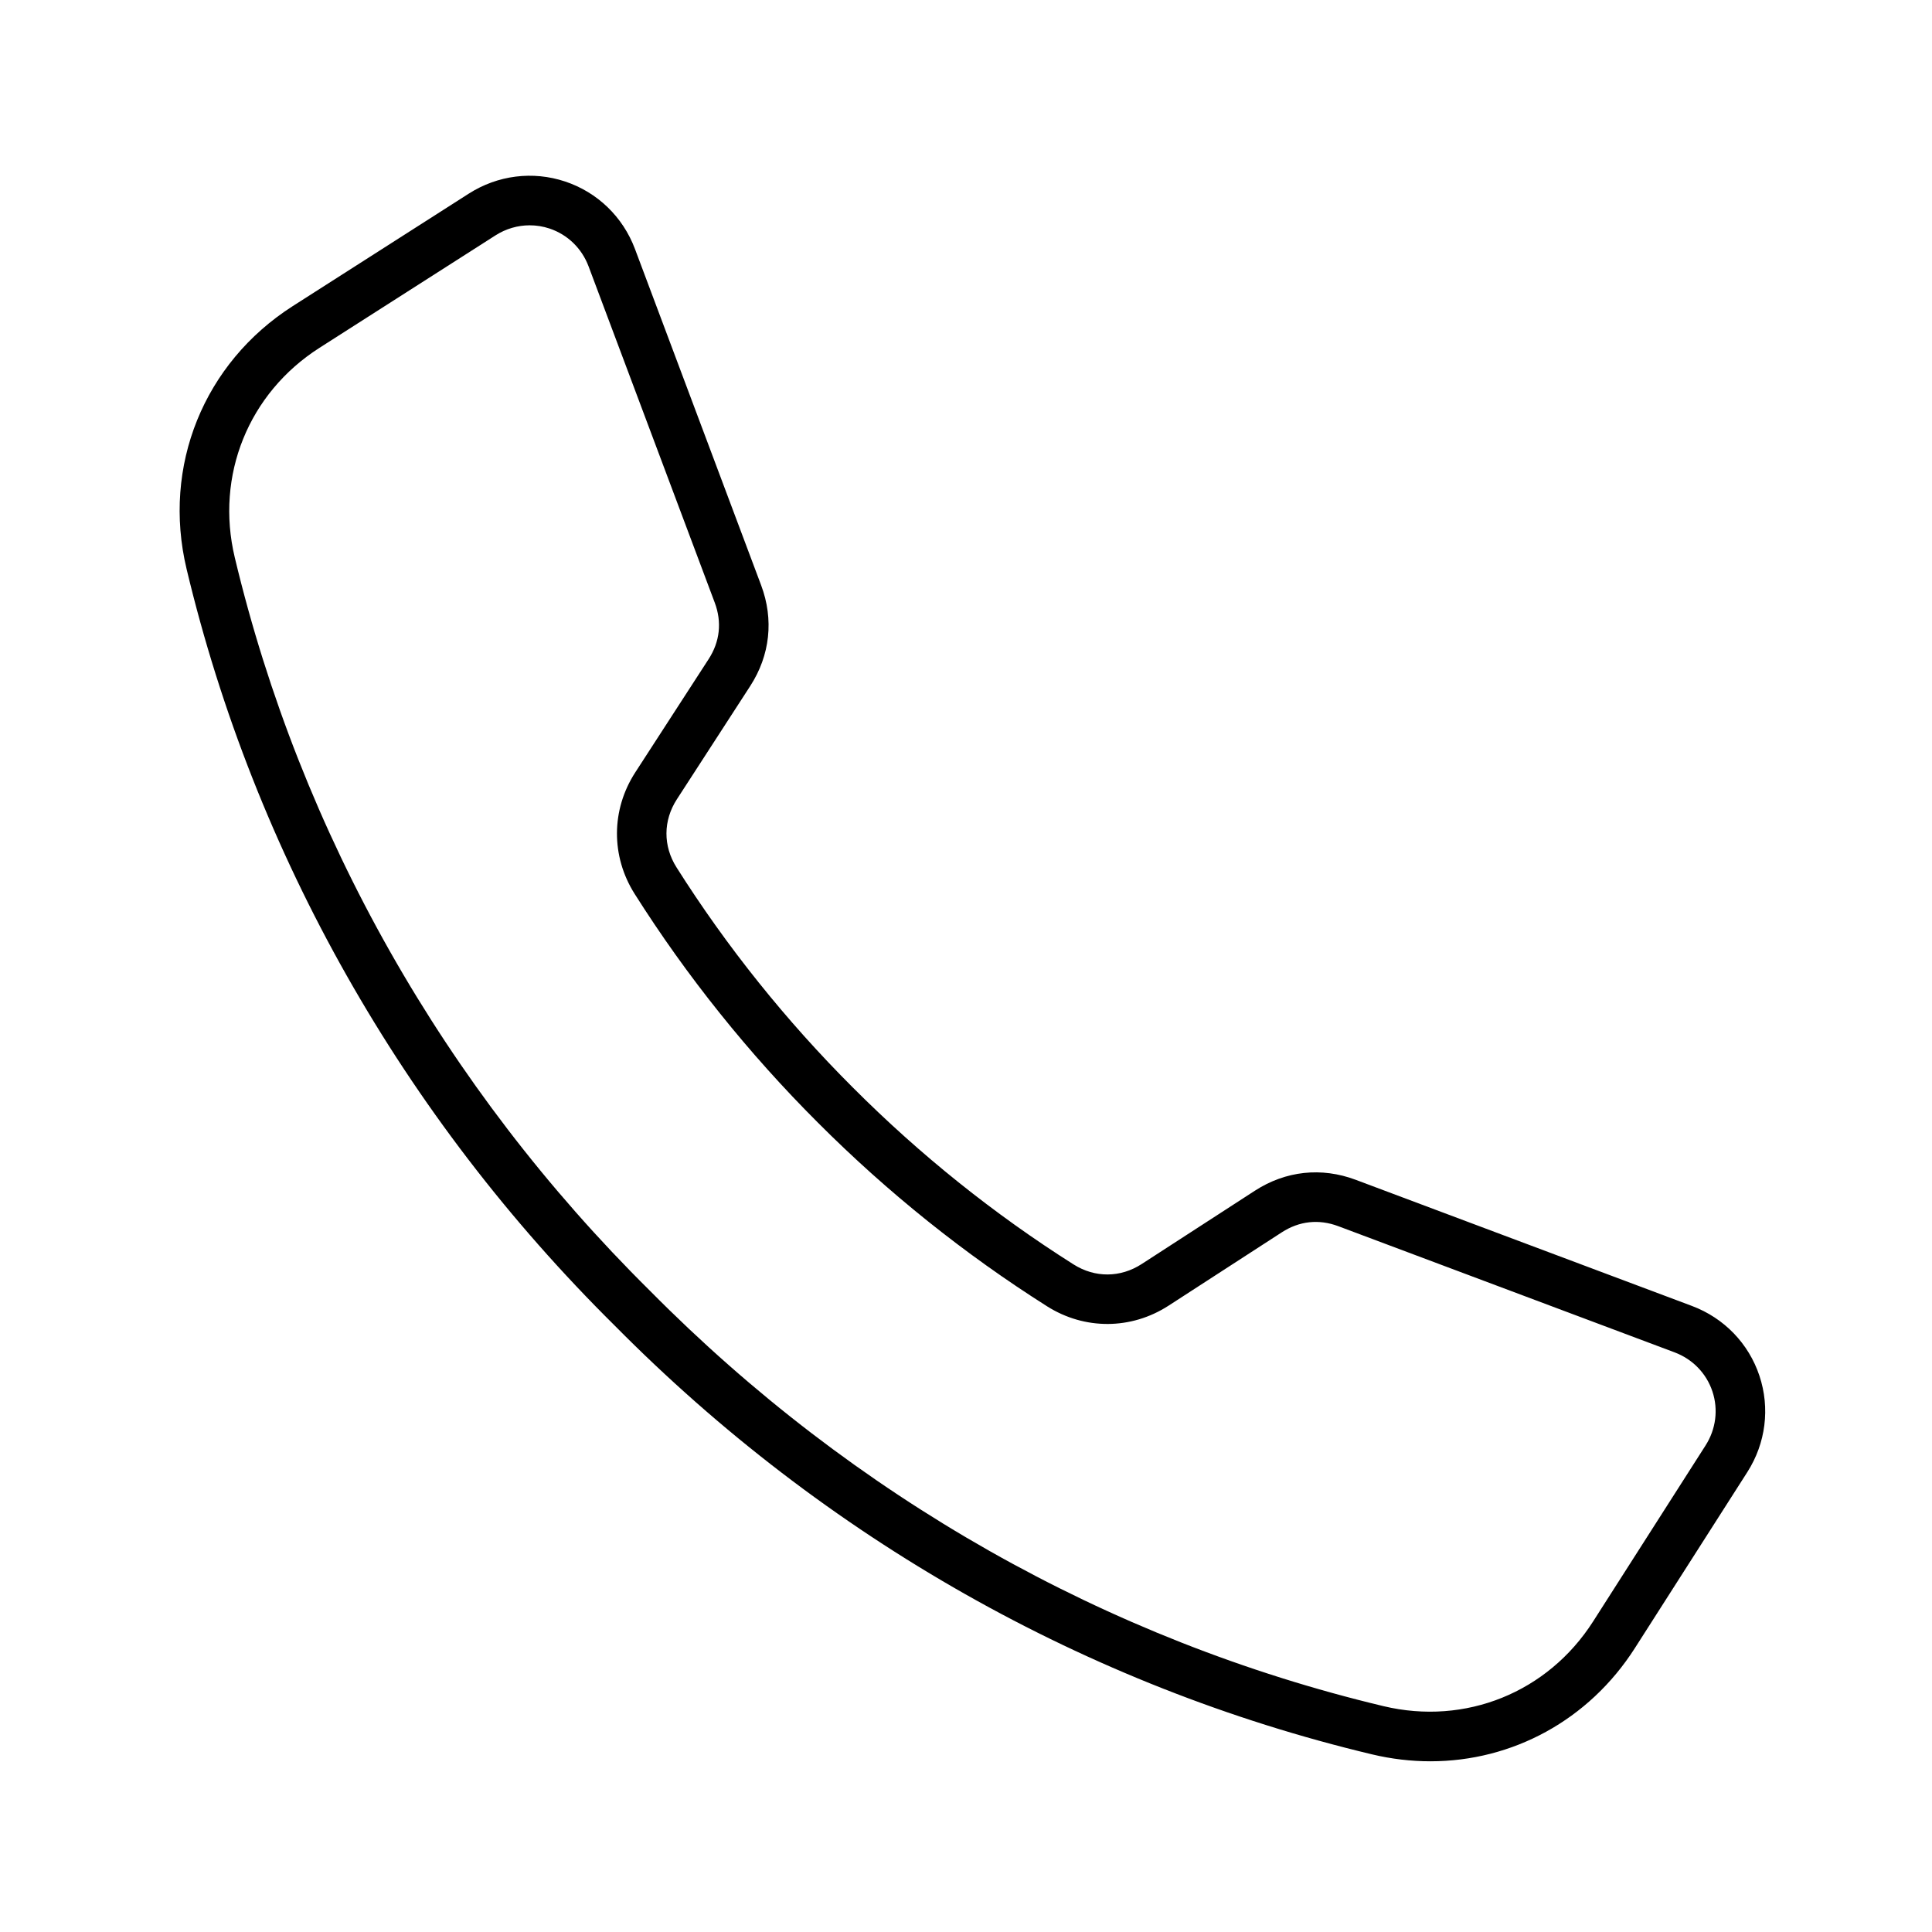 <svg xmlns="http://www.w3.org/2000/svg" xmlns:xlink="http://www.w3.org/1999/xlink" width="1080" zoomAndPan="magnify" viewBox="0 0 810 810" height="1080" preserveAspectRatio="xMidYMid meet" version="1.0"><defs><clipPath id="713a418fc7"><path d="M 75 73 L 741 73 L 741 738.77 L 75 738.77 Z M 75 73 " clip-rule="nonzero"/></clipPath></defs><g clip-path="url(#713a418fc7)"><path fill="#000000" d="M 737.648 576.797 C 733.133 563.246 722.82 552.578 709.352 547.523 L 568.398 494.641 C 554.027 489.246 539.008 490.871 526.109 499.215 L 478.641 529.961 C 469.734 535.727 459.062 535.785 450.098 530.117 C 416.809 509.066 385.719 484.152 357.688 456.07 C 357.684 456.066 357.676 456.062 357.672 456.059 C 329.59 428.027 304.68 396.938 283.629 363.648 C 277.957 354.684 278.016 344.012 283.781 335.105 L 314.527 287.633 C 322.875 274.742 324.496 259.723 319.102 245.348 L 266.219 104.402 C 261.168 90.93 250.496 80.617 236.945 76.102 C 223.391 71.586 208.664 73.438 196.539 81.184 L 122.762 128.32 C 85.418 152.18 67.938 195.441 78.223 238.539 C 106.758 358.125 168.891 467.879 257.812 555.852 C 345.863 644.855 455.621 706.98 575.211 735.52 C 583.414 737.477 591.625 738.43 599.707 738.43 C 634.074 738.43 666.113 721.211 685.43 690.98 L 732.566 617.199 C 740.312 605.078 742.168 590.352 737.648 576.797 Z M 715.062 606.016 L 667.922 679.797 C 648.895 709.574 614.395 723.512 580.031 715.312 C 464.215 687.676 357.902 627.484 272.5 541.164 C 186.258 455.844 126.062 349.527 98.426 233.715 C 90.227 199.352 104.168 164.852 133.945 145.828 L 207.727 98.688 C 212.102 95.891 217.07 94.461 222.074 94.461 C 224.863 94.461 227.664 94.906 230.375 95.809 C 237.953 98.336 243.93 104.125 246.77 111.699 L 299.656 252.648 C 302.723 260.82 301.836 269.016 297.09 276.344 L 266.348 323.812 C 256.207 339.469 256.102 358.988 266.07 374.75 C 287.945 409.336 313.824 441.637 342.992 470.754 C 372.109 499.922 404.41 525.801 438.996 547.676 C 454.762 557.645 474.281 557.535 489.938 547.398 L 537.402 516.656 C 544.734 511.91 552.93 511.02 561.102 514.09 L 702.055 566.973 C 709.625 569.812 715.418 575.789 717.941 583.367 C 720.465 590.945 719.418 599.199 715.062 606.016 Z M 715.062 606.016 " fill-opacity="1" fill-rule="nonzero"/></g></svg>